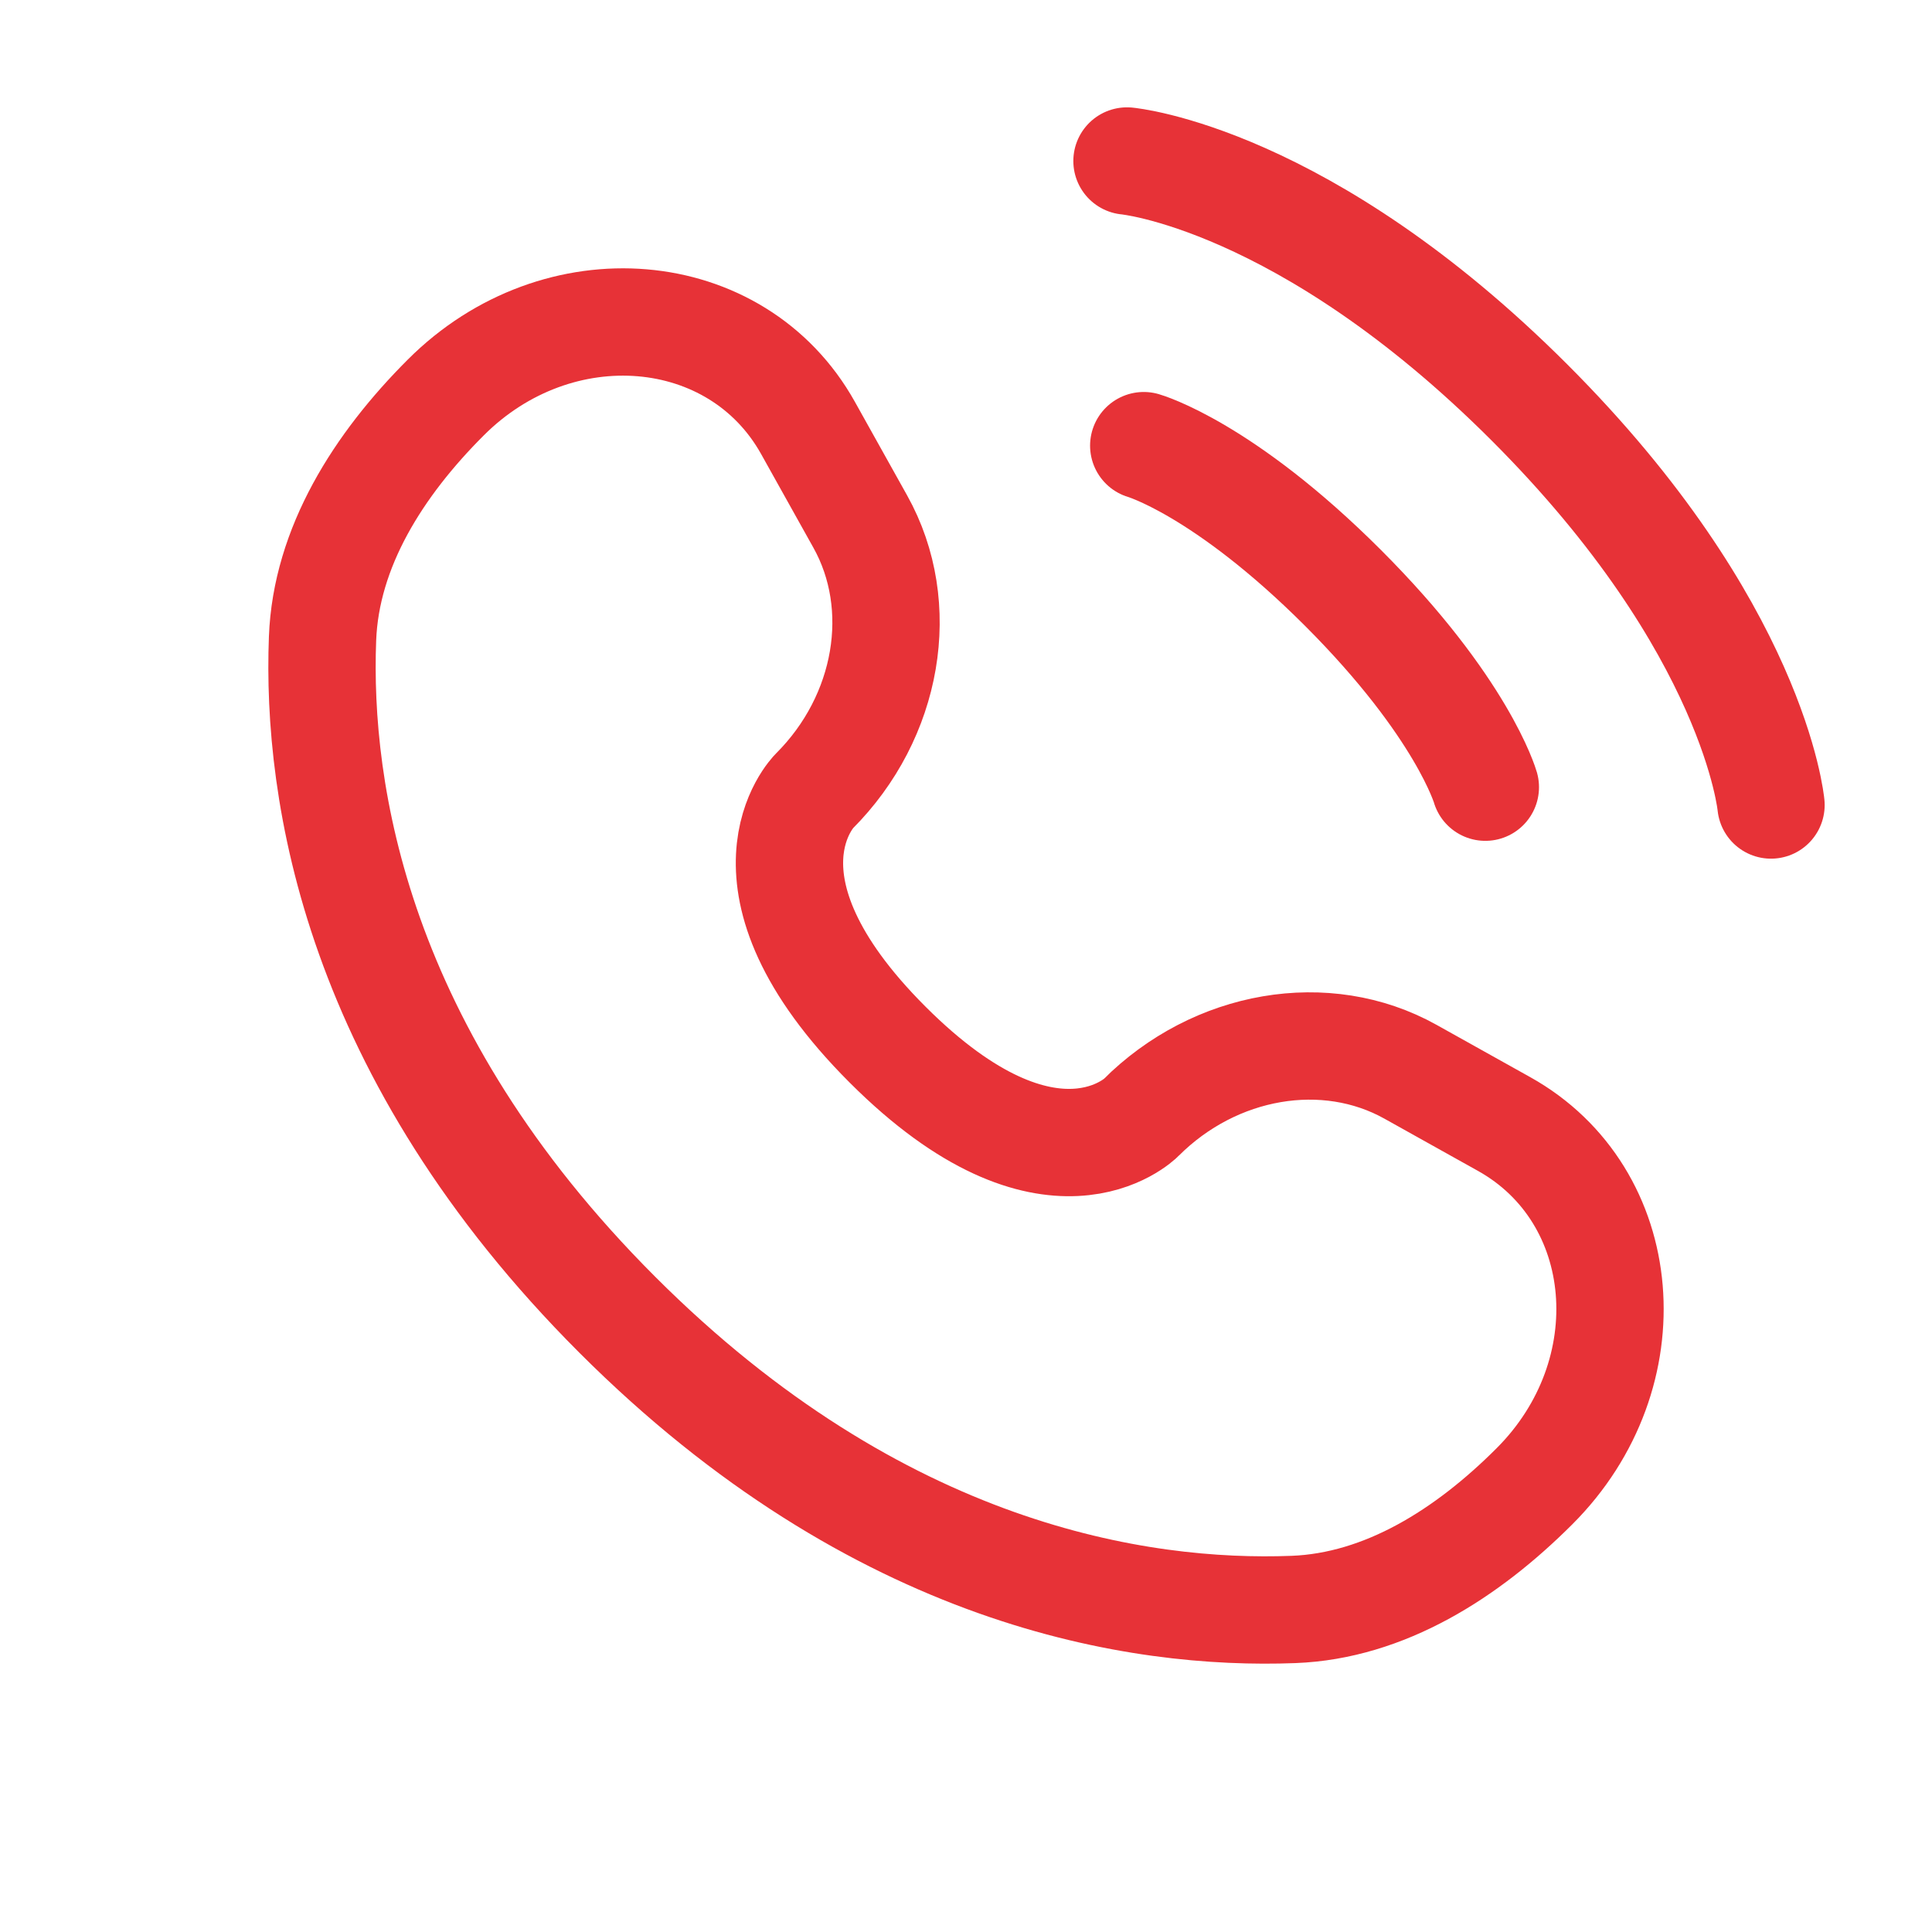 <svg width="36" height="36" viewBox="0 0 36 36" fill="none" xmlns="http://www.w3.org/2000/svg">
<path d="M21 3C21 3 24.3 3.3 28.5 7.5C32.7 11.7 33 15 33 15" stroke="#E73237" stroke-width="2" stroke-linecap="round"/>
<path d="M21.312 8.304C21.312 8.304 22.797 8.728 25.025 10.955C27.252 13.183 27.677 14.668 27.677 14.668" stroke="#E73237" stroke-width="2" stroke-linecap="round"/>
<path d="M15.056 7.974L16.03 9.719C16.909 11.293 16.556 13.358 15.172 14.742C15.172 14.742 15.172 14.742 15.172 14.742C15.172 14.742 13.494 16.42 16.537 19.463C19.578 22.505 21.257 20.83 21.258 20.828C21.258 20.828 21.258 20.828 21.258 20.828C22.642 19.444 24.707 19.092 26.281 19.97L28.026 20.944C30.403 22.27 30.684 25.604 28.594 27.693C27.339 28.949 25.801 29.926 24.1 29.99C21.238 30.099 16.377 29.374 11.502 24.498C6.626 19.623 5.901 14.762 6.01 11.9C6.074 10.199 7.051 8.661 8.307 7.406C10.396 5.316 13.73 5.597 15.056 7.974Z" stroke="#E73237" stroke-width="2" stroke-linecap="round"/>
</svg>
